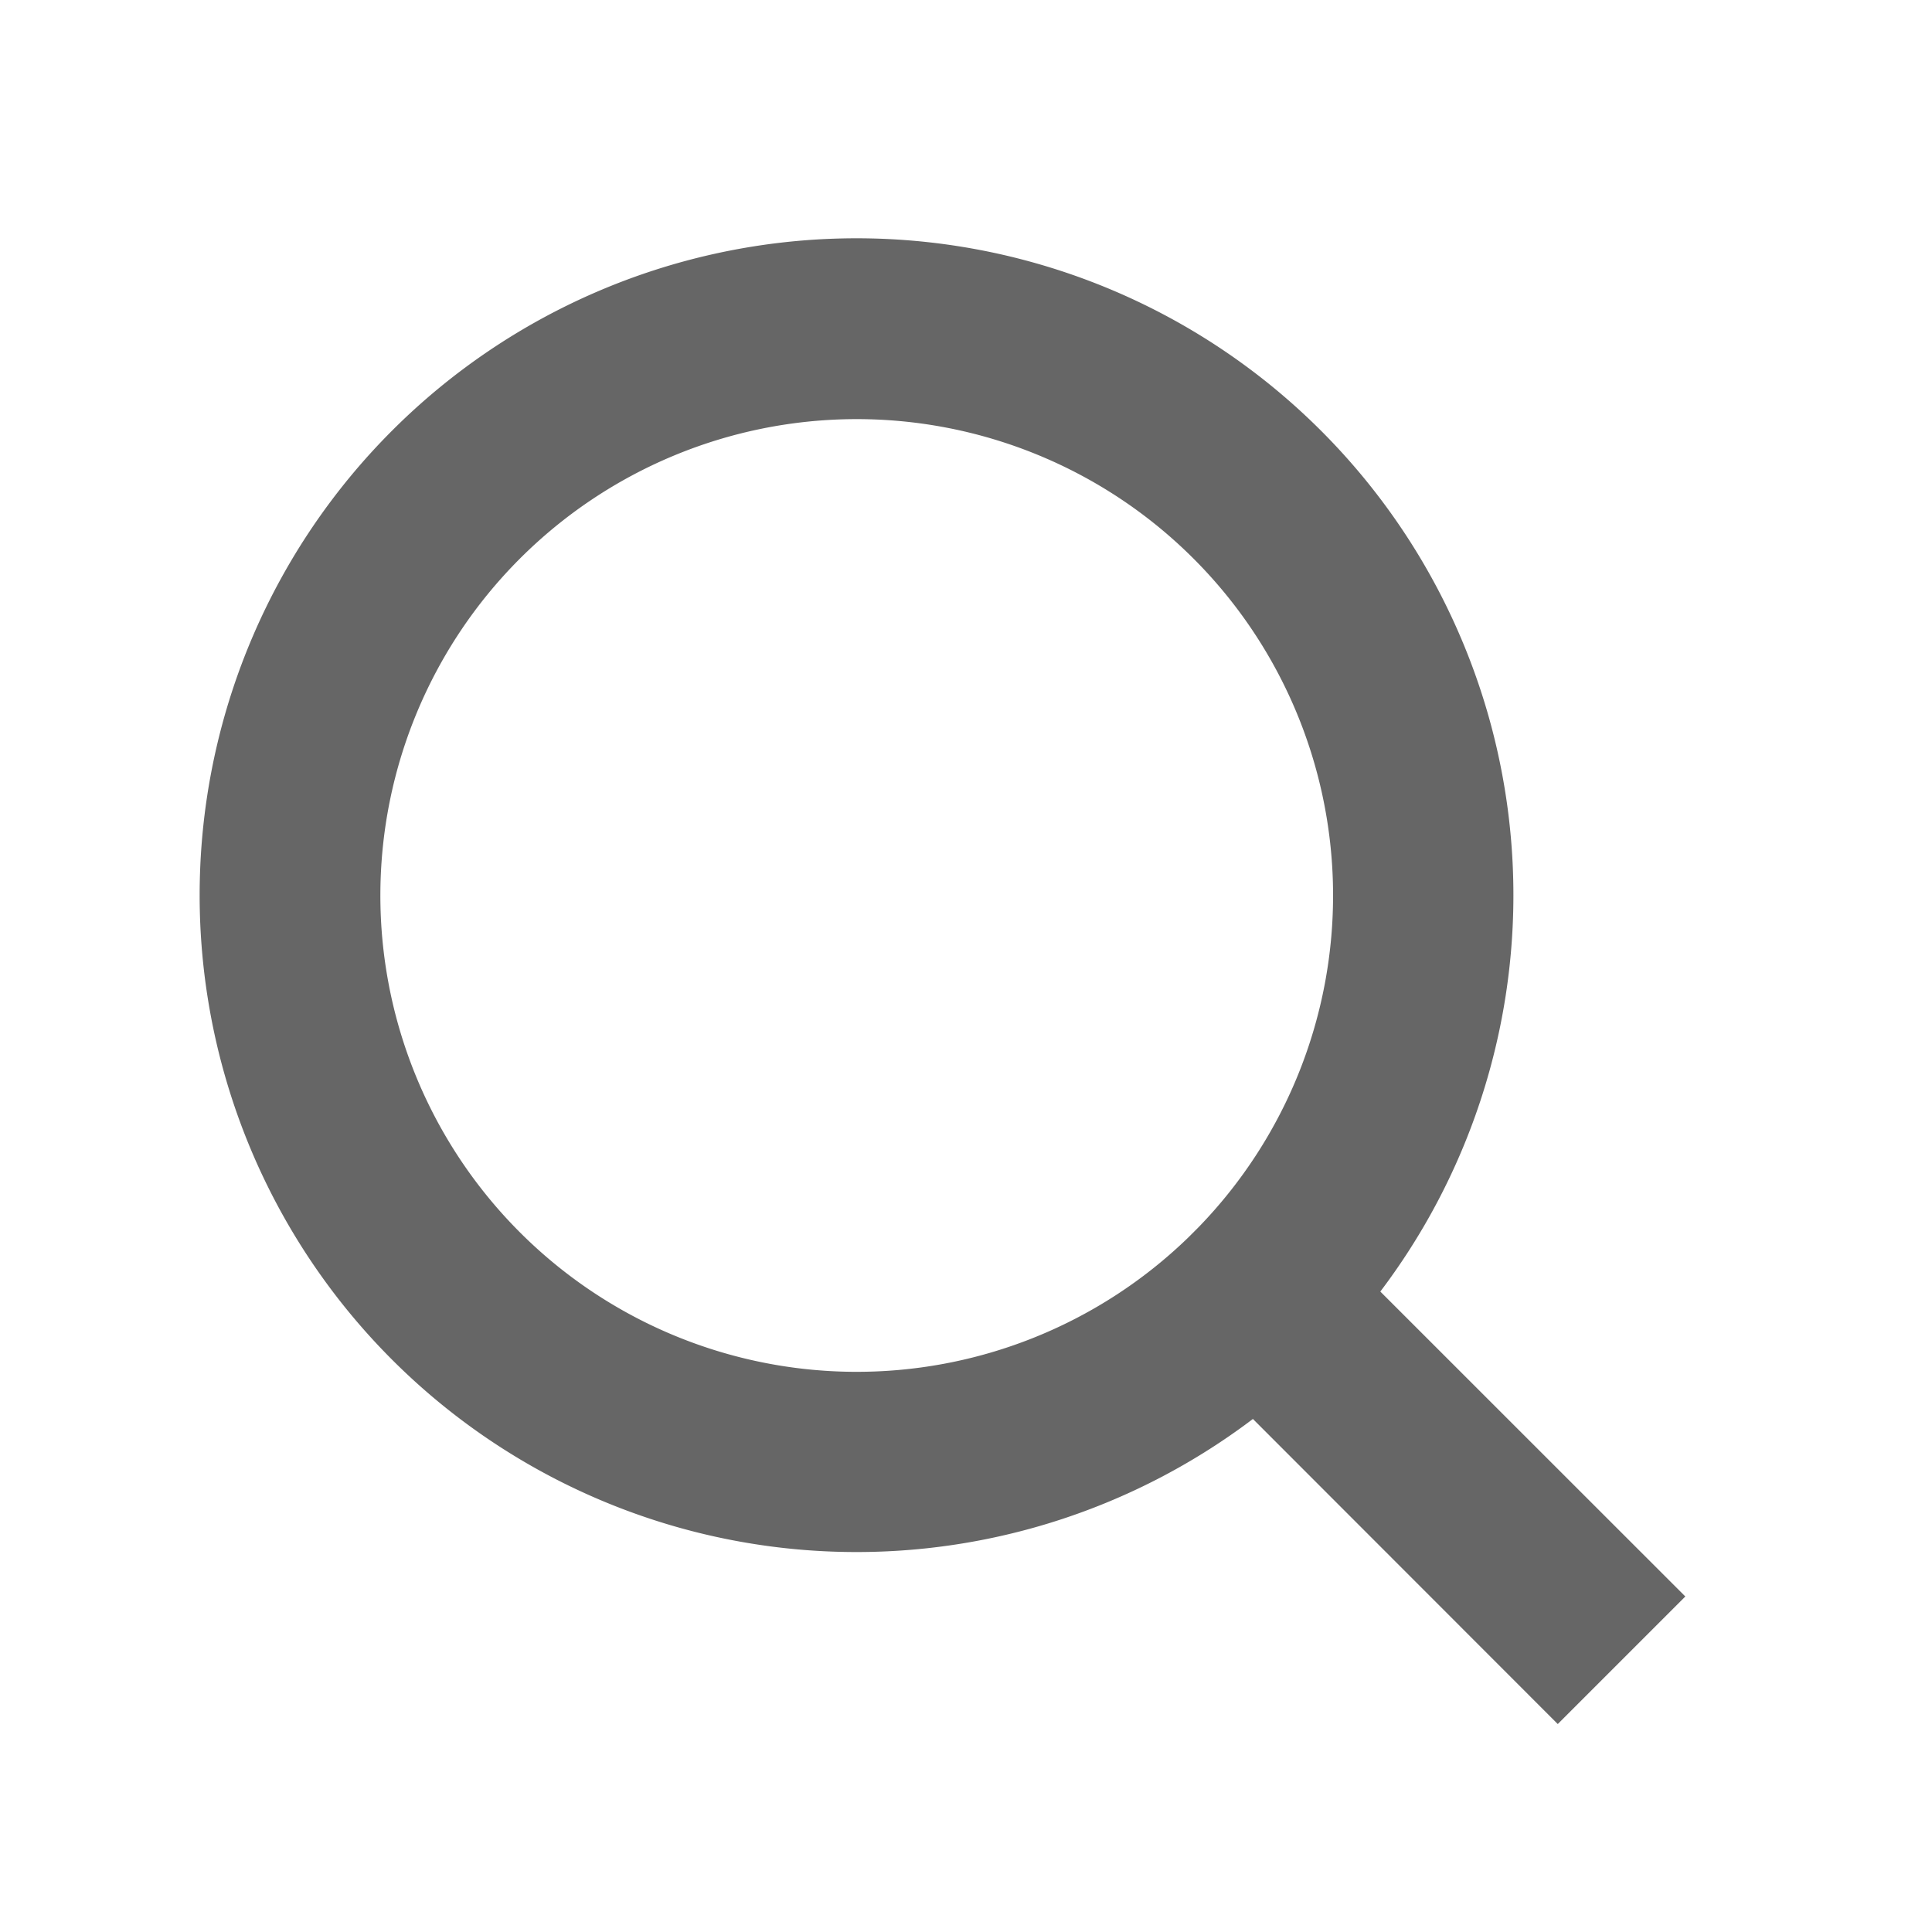 <svg xmlns="http://www.w3.org/2000/svg" xmlns:xlink="http://www.w3.org/1999/xlink" width="50" height="50" viewBox="0 0 50 50">
  <defs>
    <clipPath id="clip-path">
      <path id="矩形_674" data-name="矩形 674" d="M0,0H47a3,3,0,0,1,3,3V47a3,3,0,0,1-3,3H0a0,0,0,0,1,0,0V0A0,0,0,0,1,0,0Z" transform="translate(753 118)" fill="#d22c25"/>
    </clipPath>
  </defs>
  <g id="search_navbar" transform="translate(-753 -118)" clip-path="url(#clip-path)">
    <g id="search-line" transform="translate(755 121)">
      <path id="路径_136" data-name="路径 136" d="M0,0H44V44H0Z" fill="none"/>
      <path id="路径_137" data-name="路径 137" d="M31.39,28.8l7.852,7.85-2.594,2.594L28.8,31.39A16.5,16.5,0,1,1,31.39,28.8Zm-3.678-1.36a12.828,12.828,0,1,0-.275.275l.275-.275Z" transform="translate(1.667 1.667)" fill="#666" stroke="#666" stroke-width="1"/>
    </g>
  </g>
</svg>
